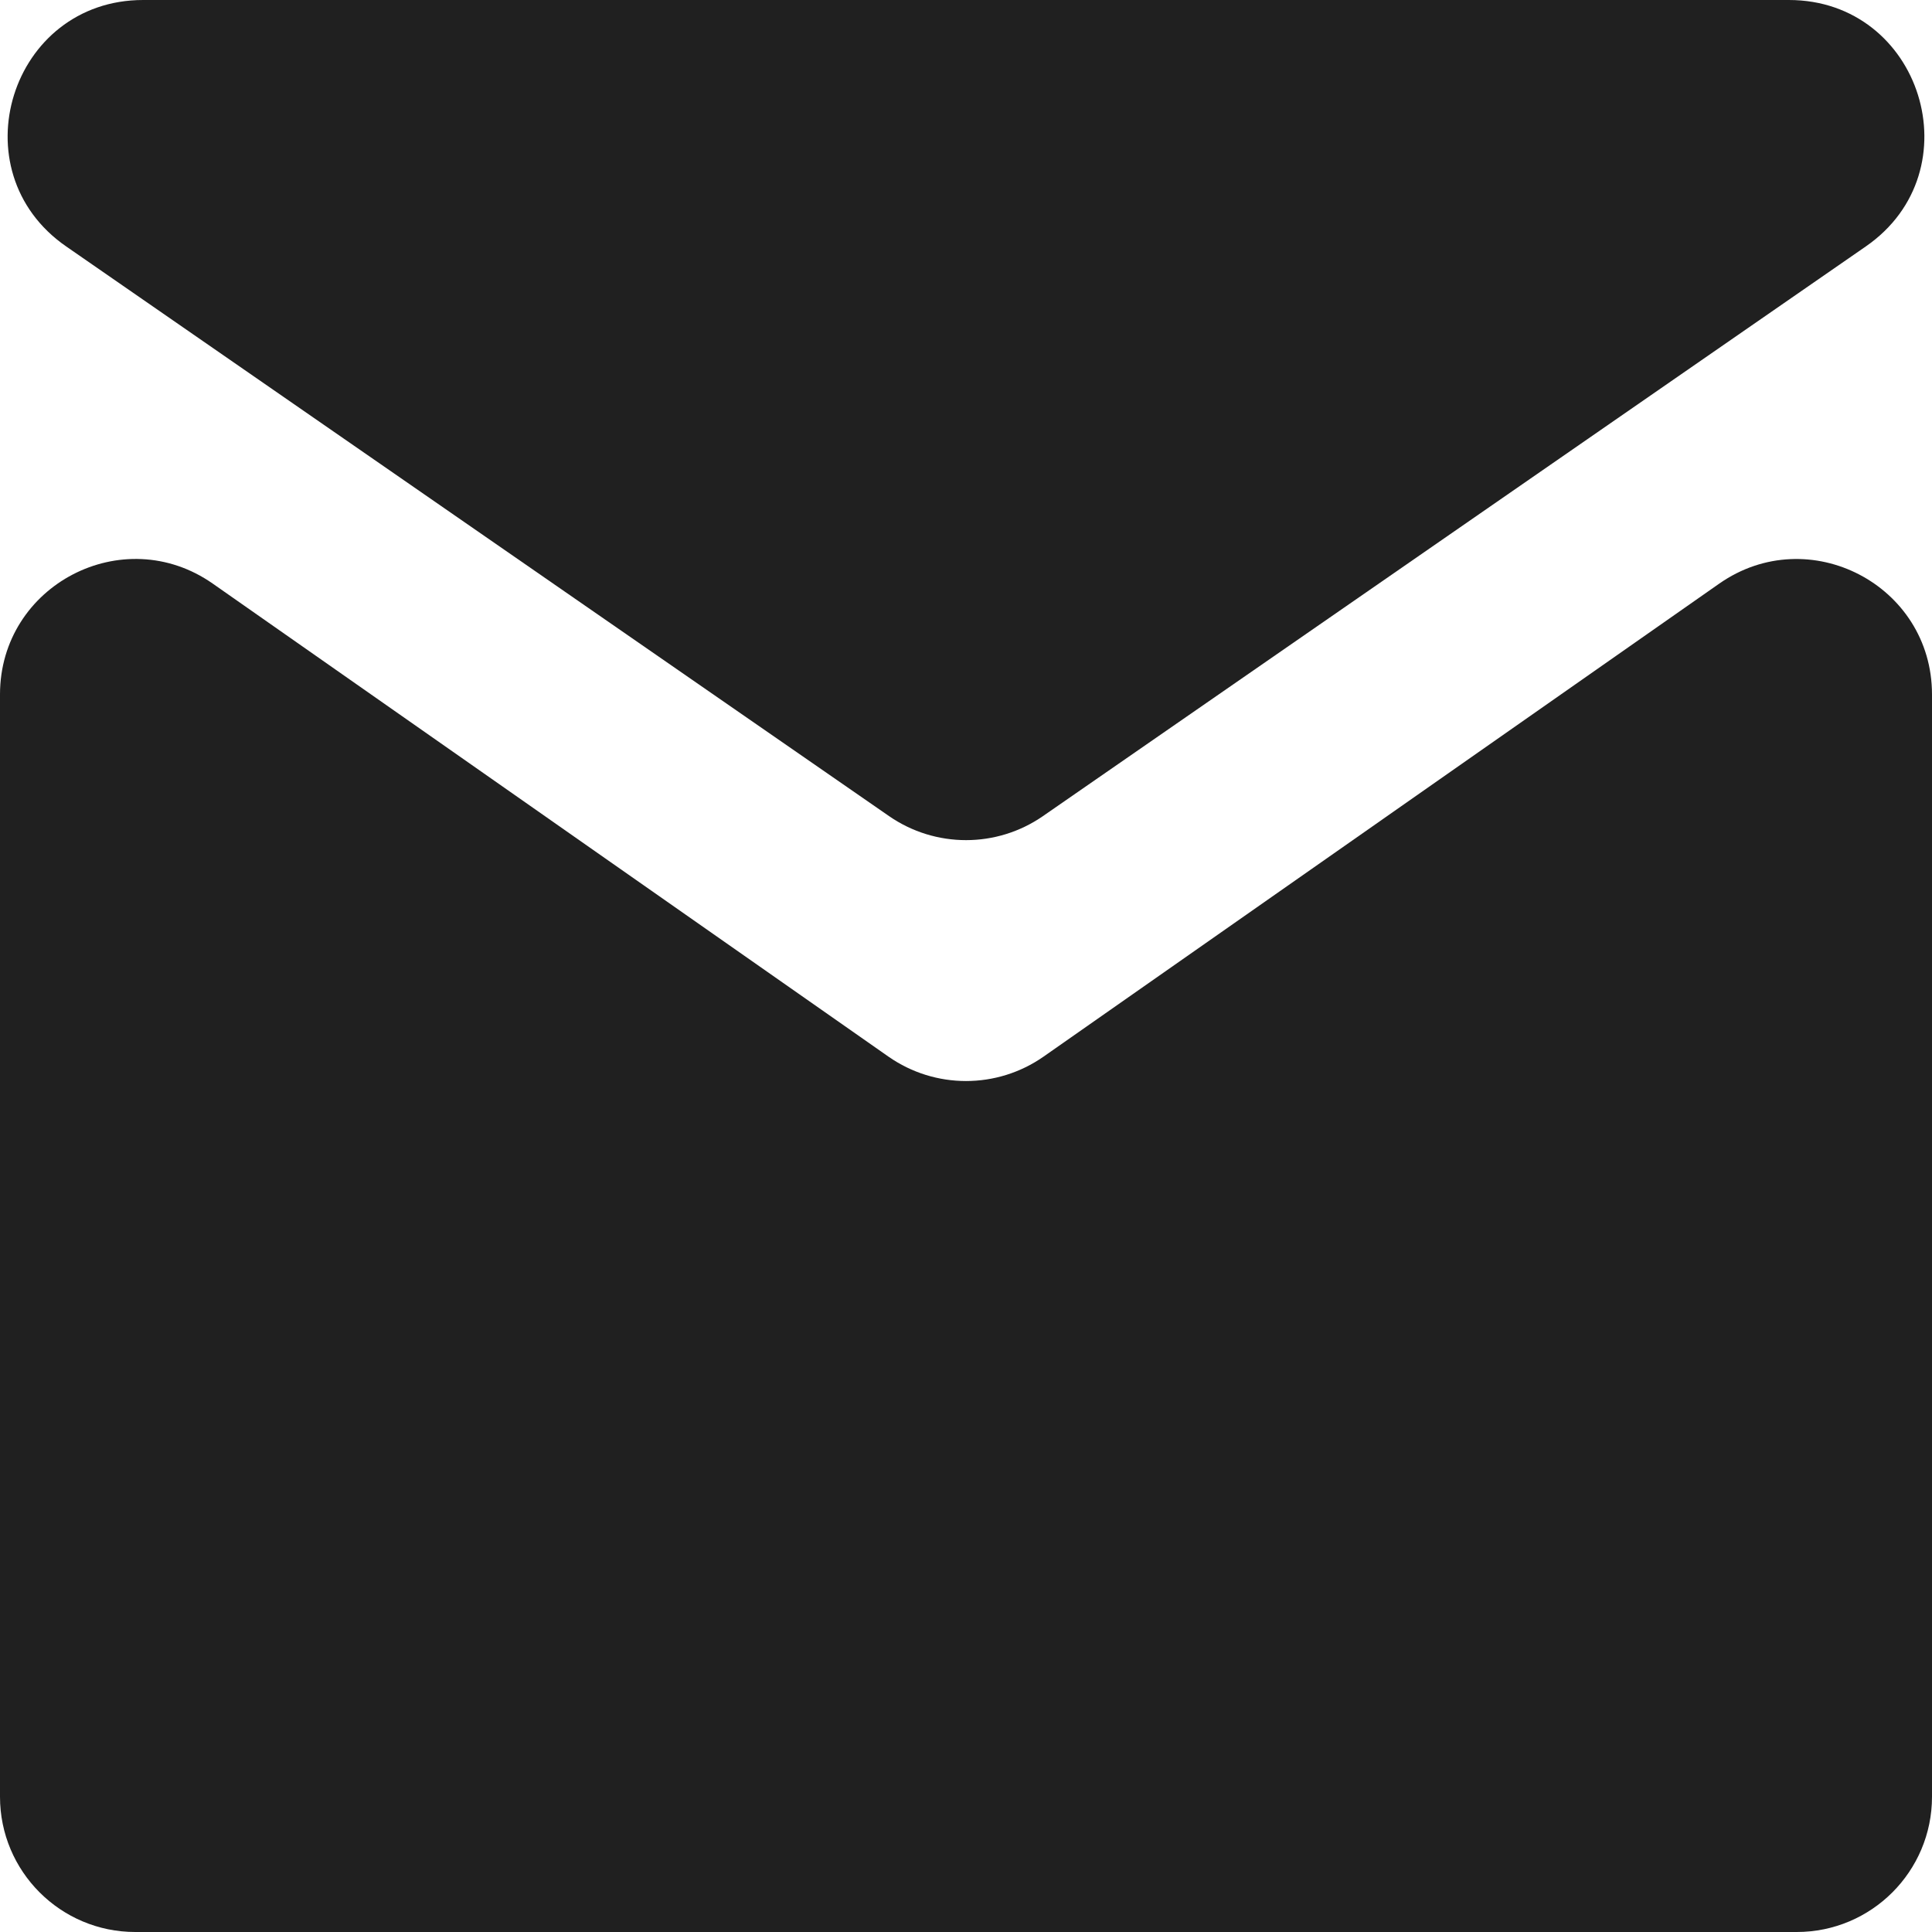 <?xml version="1.0" encoding="UTF-8"?> <svg xmlns="http://www.w3.org/2000/svg" width="20" height="20" viewBox="0 0 20 20" fill="none"><path d="M19.315 2.551C20.444 1.77 19.891 0 18.518 0H1.482C0.109 0 -0.444 1.77 0.685 2.551L9.203 8.448C9.683 8.78 10.318 8.78 10.797 8.448L19.315 2.551Z" fill="#202020"></path><path d="M20 7.189C20 6.056 18.725 5.393 17.797 6.042L10.803 10.938C10.321 11.275 9.679 11.275 9.197 10.938L2.203 6.042C1.275 5.392 0 6.056 0 7.189V18.6C0 19.373 0.627 20 1.4 20H18.6C19.373 20 20 19.373 20 18.6V7.189Z" fill="#202020"></path></svg> 